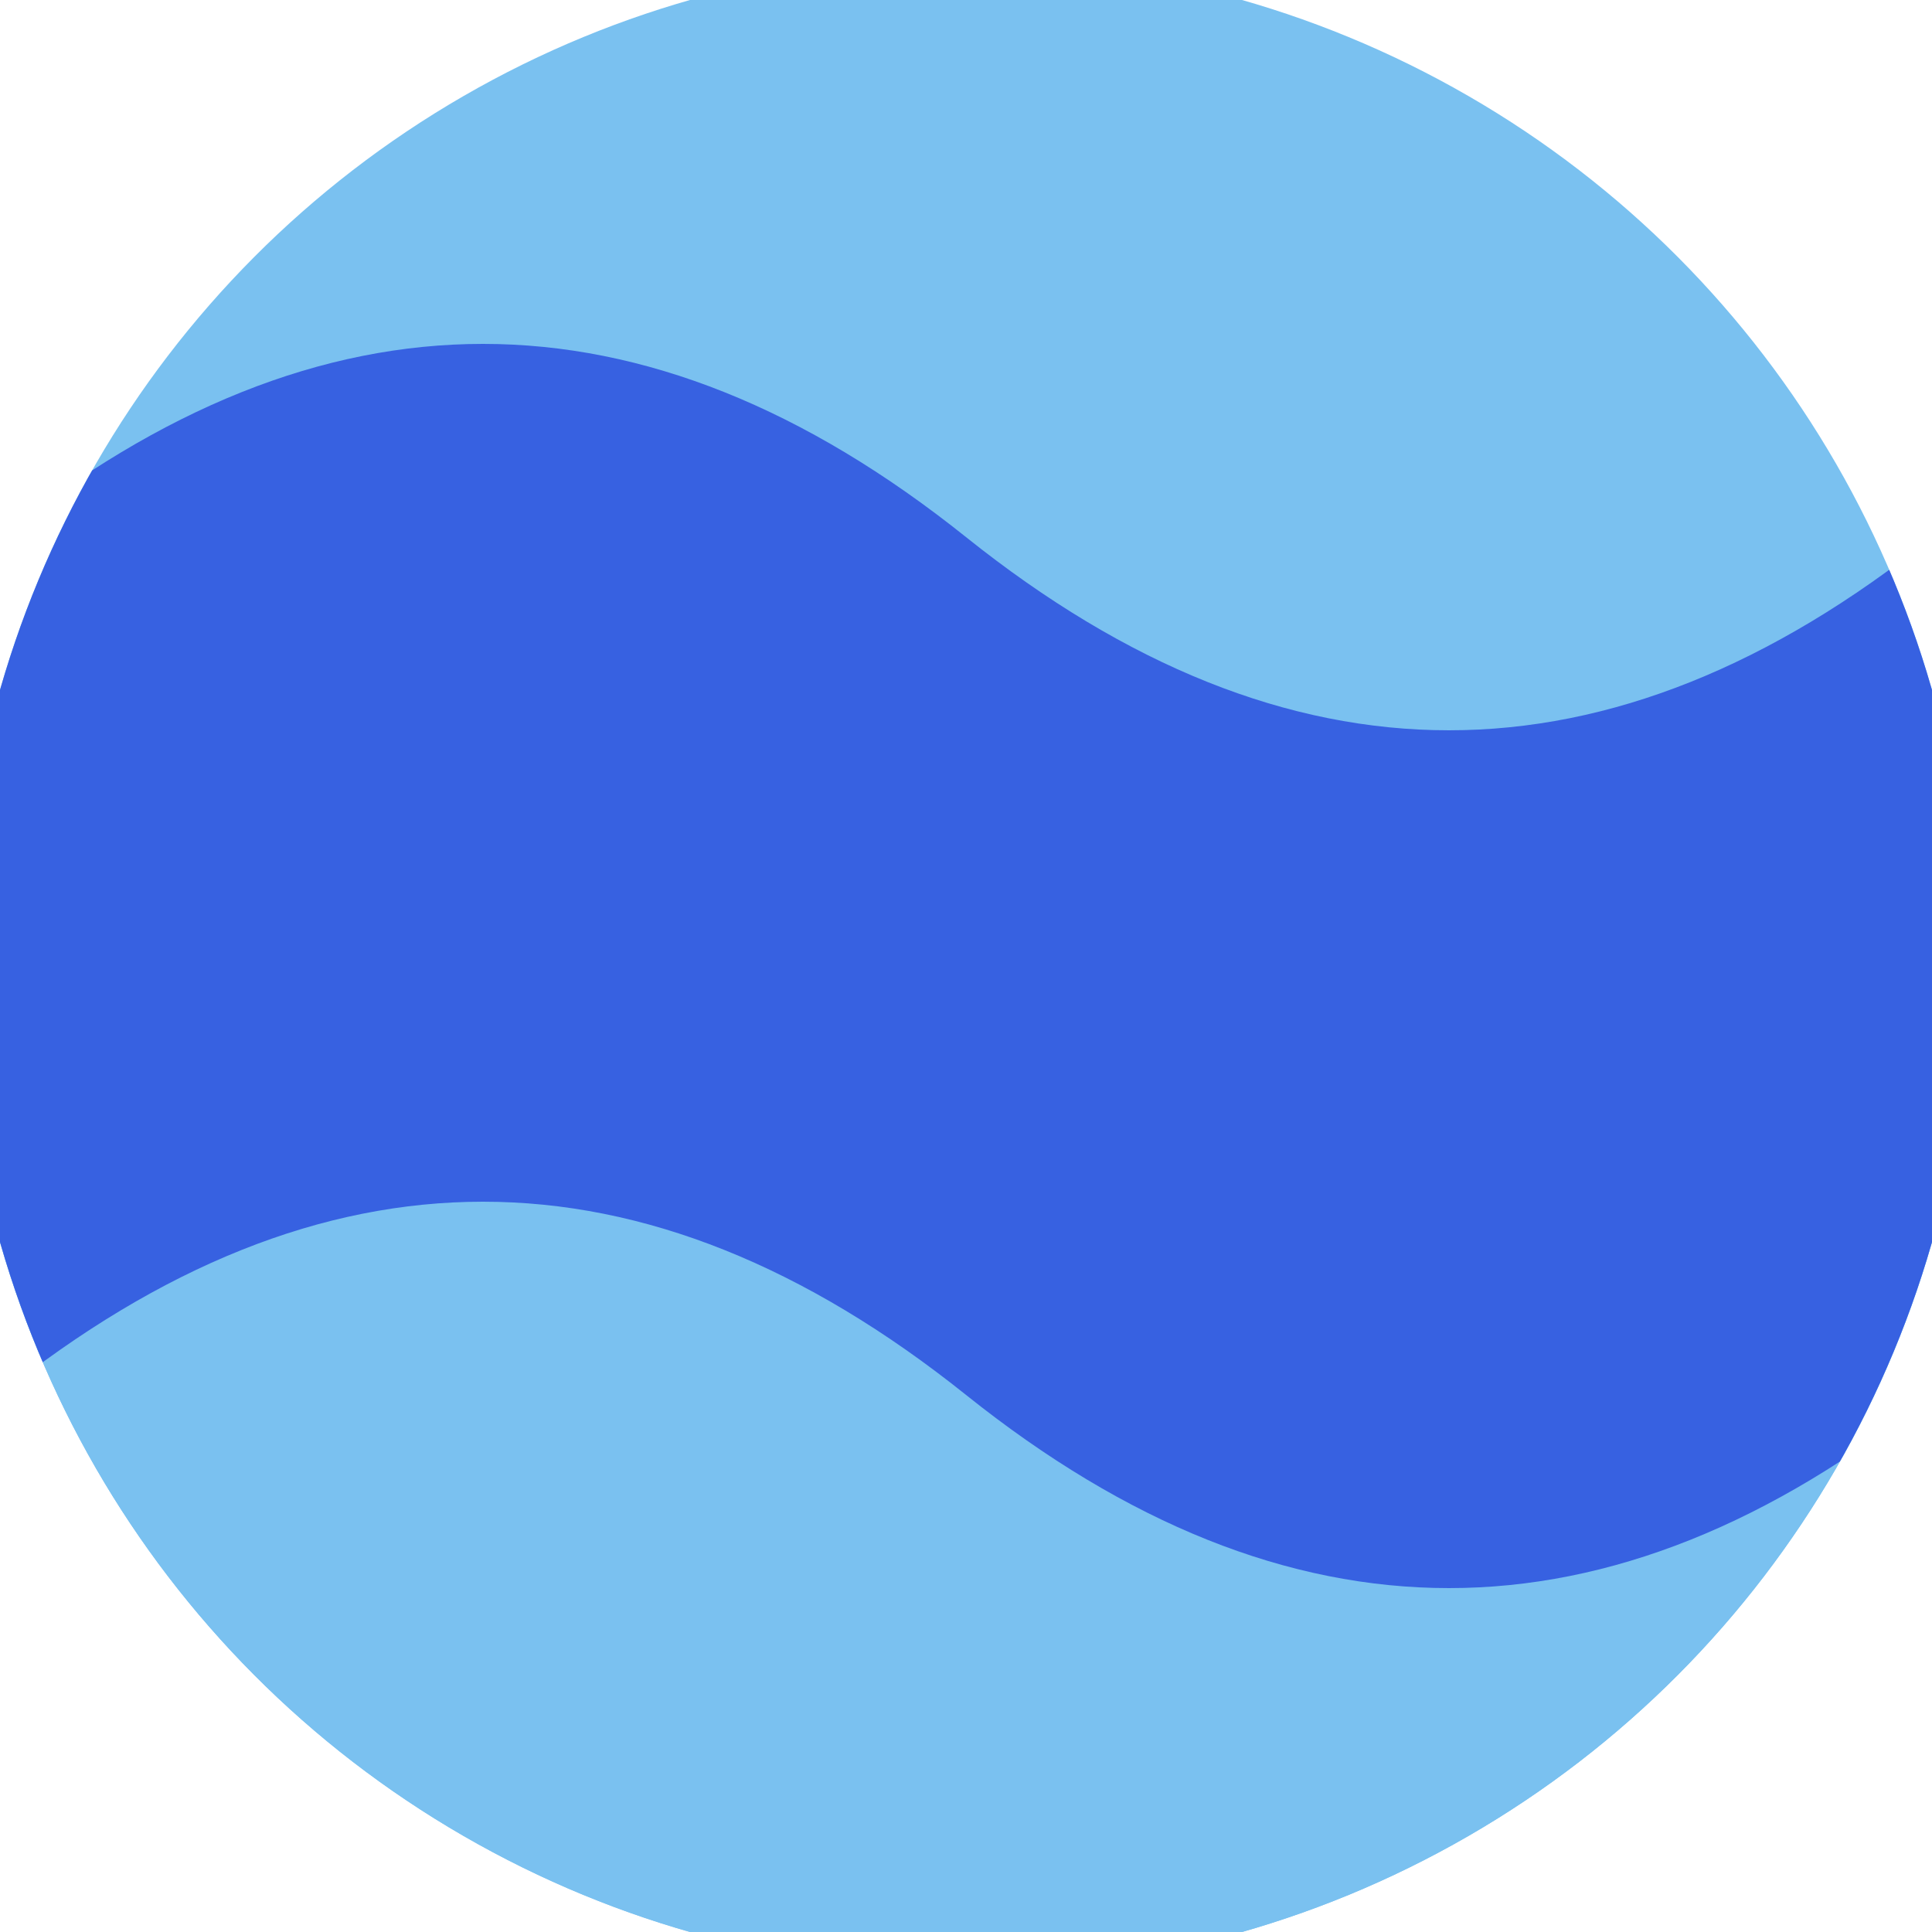 <svg xmlns="http://www.w3.org/2000/svg" width="128" height="128" viewBox="0 0 100 100" shape-rendering="geometricPrecision">
                            <defs>
                                <clipPath id="clip">
                                    <circle cx="50" cy="50" r="52" />
                                    <!--<rect x="0" y="0" width="100" height="100"/>-->
                                </clipPath>
                            </defs>
                            <g transform="rotate(0 50 50)">
                            <rect x="0" y="0" width="100" height="100" fill="#7ac1f0" clip-path="url(#clip)"/><path d="M 0 50 Q 25 30 50 50 T 100 50 V 100 H 0 Z" fill="#7ac1f0" clip-path="url(#clip)"/><path d="M 0 27.8 Q 25 7.8 50 27.8 T 100 27.8
                            V 72.2 Q 75 92.2 50 72.2 T 0 72.2 Z" fill="#3761e1" clip-path="url(#clip)"/></g></svg>